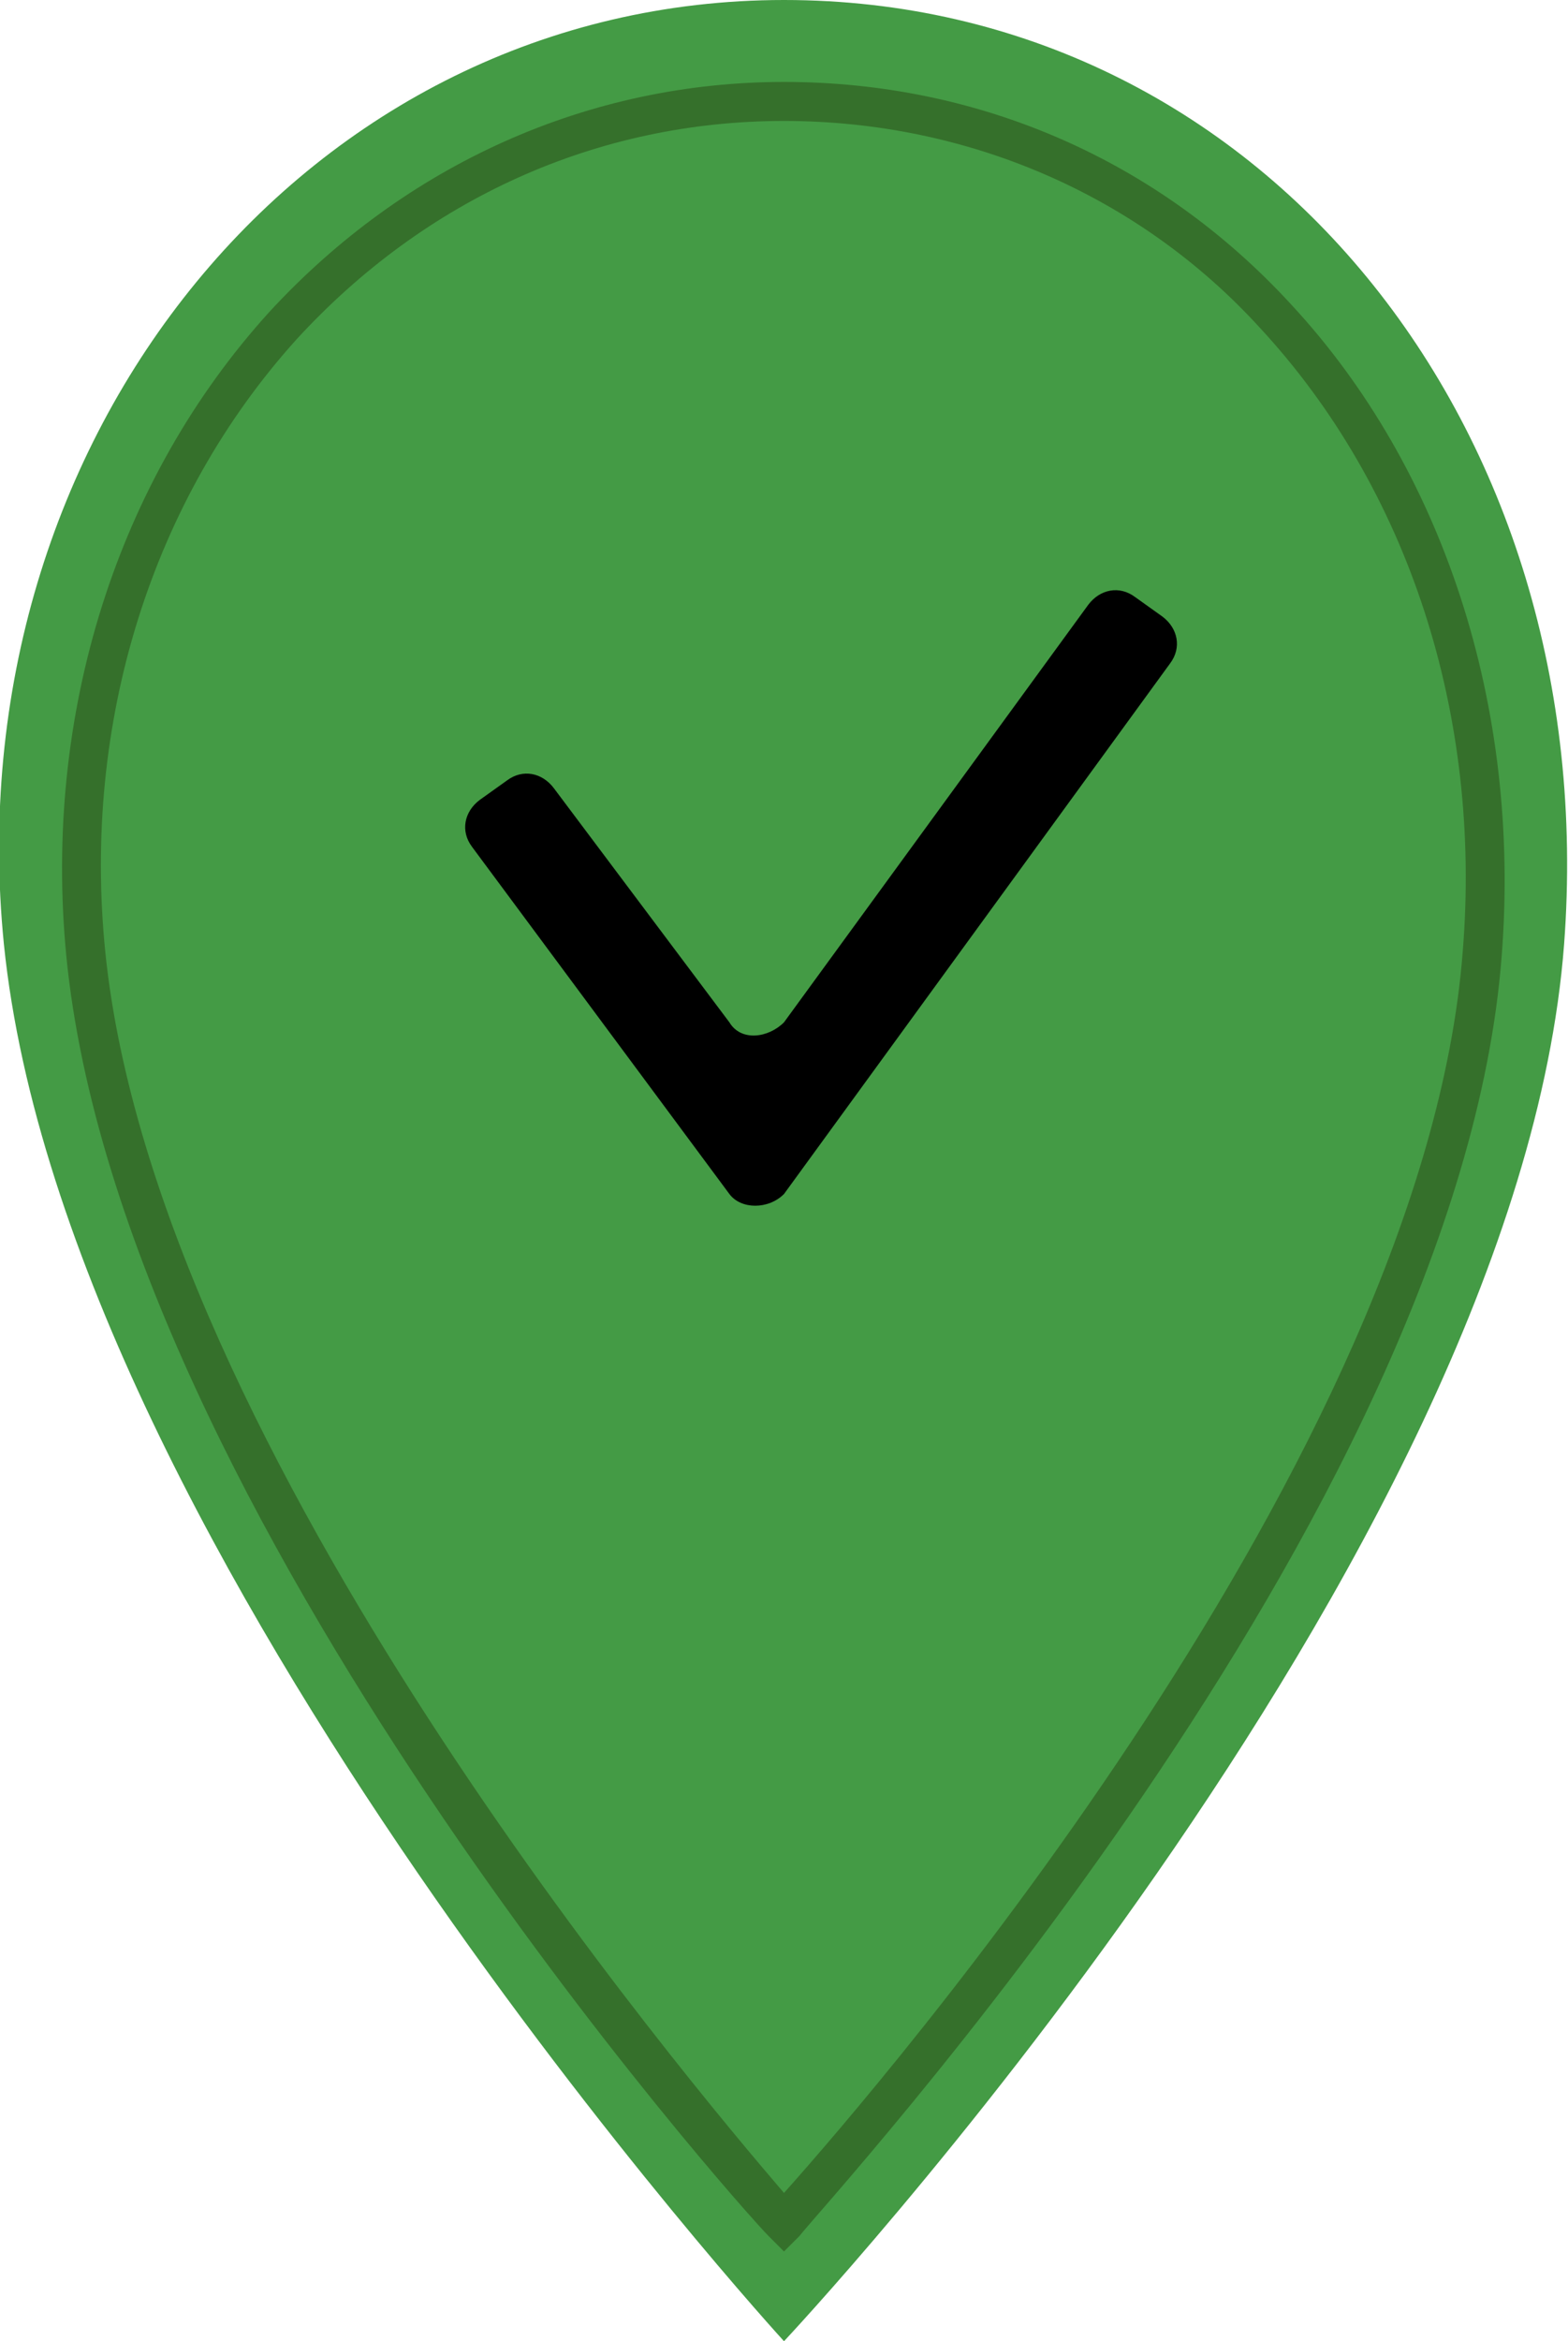 <?xml version="1.0" encoding="utf-8"?>
<!-- Generator: Adobe Illustrator 27.5.0, SVG Export Plug-In . SVG Version: 6.00 Build 0)  -->
<svg version="1.1" id="Layer_1" xmlns="http://www.w3.org/2000/svg" xmlns:xlink="http://www.w3.org/1999/xlink" x="0px" y="0px"
	 viewBox="0 0 40.2 60" style="enable-background:new 0 0 40.2 60;" xml:space="preserve">
<style type="text/css">
	.st0{fill:#FFFFFF;}
	.st1{opacity:0.5;fill:#EDEDED;enable-background:new    ;}
	.st2{fill:#0060A7;}
	.st3{fill:#20A0E1;}
	.st4{fill-rule:evenodd;clip-rule:evenodd;fill:#CCD8E6;}
	.st5{fill-rule:evenodd;clip-rule:evenodd;fill:#FEFEFE;}
	.st6{fill-rule:evenodd;clip-rule:evenodd;fill:#ABBDD5;}
	.st7{fill:#FEFEFE;}
	.st8{fill:#E00727;}
	.st9{fill:url(#XMLID_00000138570042927005049090000016078222728340539071_);}
	.st10{fill:#1F68E8;}
	.st11{fill:#213293;}
	.st12{fill:#1B1C20;}
	.st13{fill:#DF4C4C;}
	.st14{fill:#991D38;}
	.st15{fill:#F0E94B;}
	.st16{fill:#F9B710;}
	.st17{fill:#EC994E;}
	.st18{fill:#BA6511;}
	.st19{fill:#449B45;}
	.st20{fill:#35702B;}
	.st21{fill:#30558B;}
	.st22{fill:#252A6B;}
</style>
<g>
	<path class="st19" d="M20.1,60c0,0-18.4-20.1-20-35.8C-1.2,11.2,7.9,0,20.1,0c12.2,0,21,10.9,20,24.2C38.9,40,20.1,60,20.1,60z"/>
	<g>
		<path d="M18.7,30.6l-6.6-8.9c-0.3-0.4-0.2-0.9,0.2-1.2l0.7-0.5c0.4-0.3,0.9-0.2,1.2,0.2l4.5,6c0.3,0.5,1,0.4,1.4,0l7.8-10.7
			c0.3-0.4,0.8-0.5,1.2-0.2l0.7,0.5c0.4,0.3,0.5,0.8,0.2,1.2l-9.9,13.6C19.7,31,19,31,18.7,30.6z"/>
	</g>
	<g>
		<path class="st20" d="M20.1,57.7l-0.4-0.4c-0.7-0.7-16.6-18.5-18-32.8C1.1,18.3,3,12.3,6.9,8c3.5-3.8,8.2-5.9,13.2-5.9
			c5,0,9.6,2,13,5.7c3.9,4.2,5.9,10.3,5.4,16.7c-1.1,14.4-17.4,32-18,32.8L20.1,57.7z M20.1,3.1c-4.8,0-9.2,2-12.5,5.6
			c-3.7,4.1-5.5,9.8-4.9,15.7c1.3,12.8,15,29,17.4,31.8c2.5-2.8,16.4-18.9,17.4-31.8c0.5-6.1-1.4-11.9-5.2-16
			C29.2,5,24.8,3.1,20.1,3.1z"/>
	</g>
</g>
</svg>
